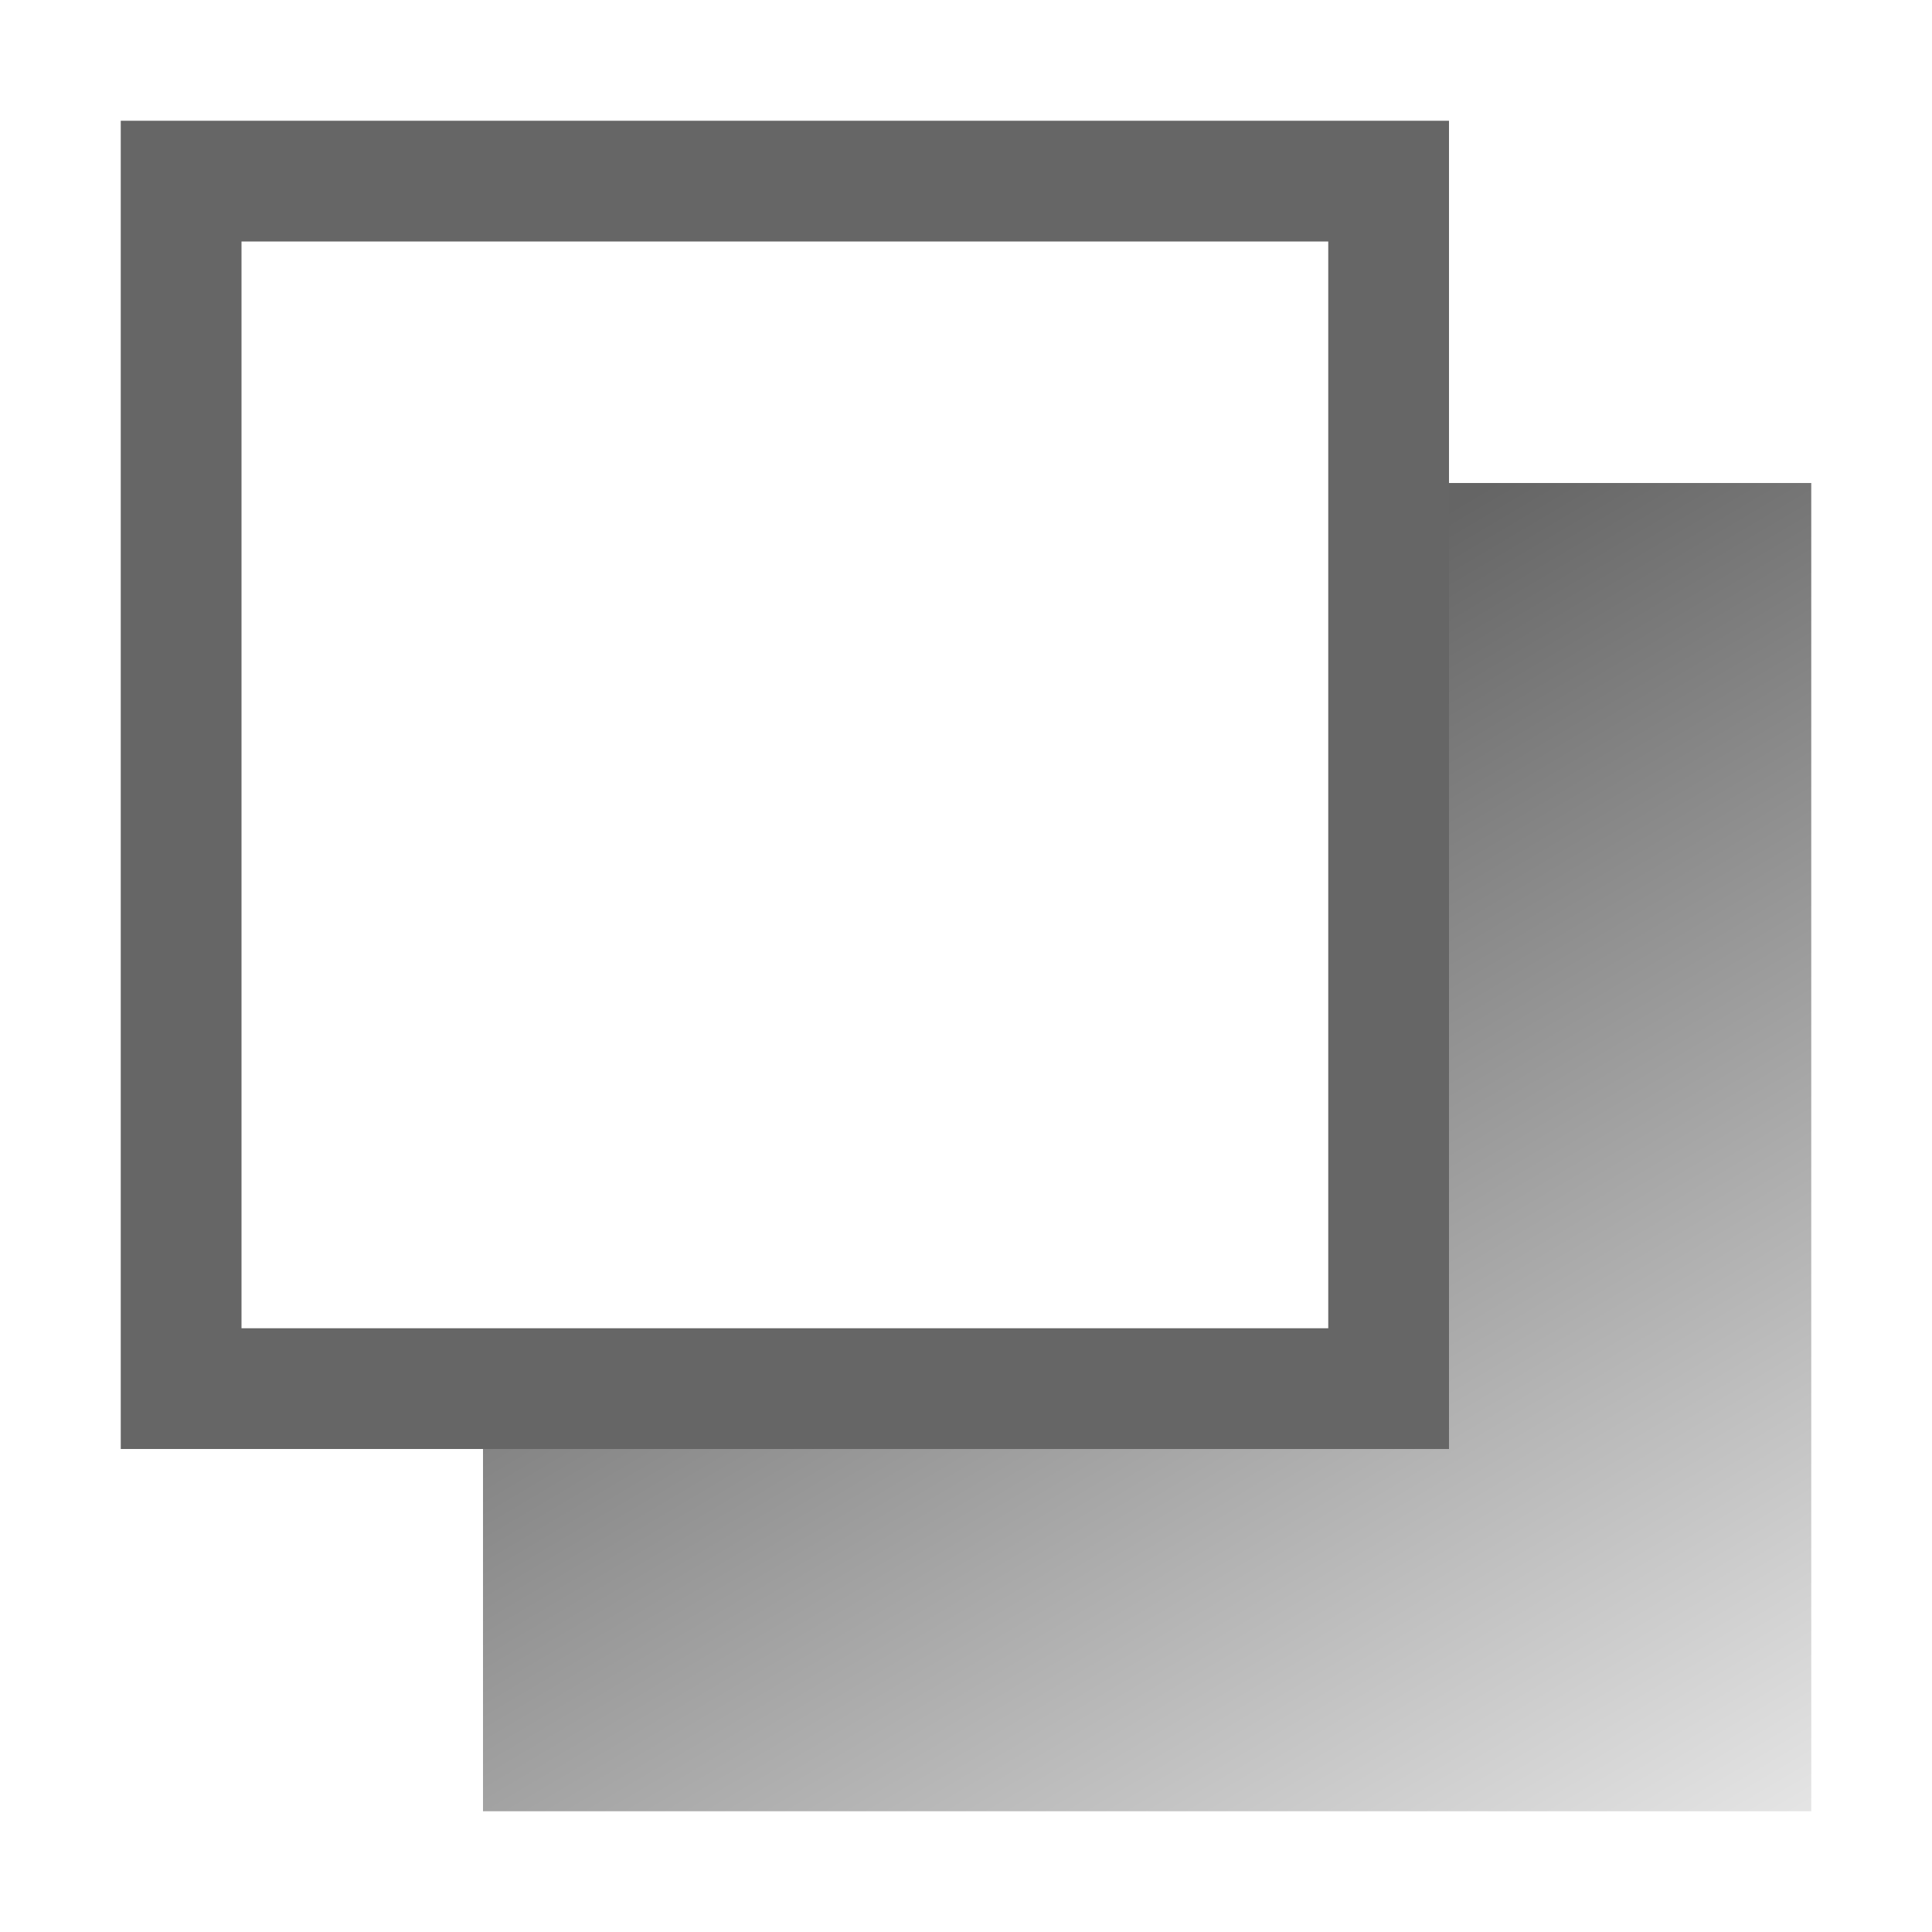 <?xml version="1.0" encoding="UTF-8"?>
<svg width="48px" height="48px" viewBox="0 0 48 48" version="1.1" xmlns="http://www.w3.org/2000/svg" xmlns:xlink="http://www.w3.org/1999/xlink">
    <!-- Generator: Sketch 52.6 (67491) - http://www.bohemiancoding.com/sketch -->
    <title>dropshadow</title>
    <desc>Created with Sketch.</desc>
    <defs>
        <linearGradient x1="100%" y1="100%" x2="50%" y2="15.684%" id="linearGradient-1">
            <stop stop-color="#000000" stop-opacity="0.102" offset="0%"></stop>
            <stop stop-color="#000000" stop-opacity="0.603" offset="100%"></stop>
        </linearGradient>
    </defs>
    <g id="dropshadow" stroke="none" stroke-width="1" fill="none" fill-rule="evenodd">
        <g id="tlbx_drop_shadow_tool" fill-rule="nonzero">
            <rect id="Canvas-White-Transparent" fill="#FFFFFF" opacity="0" x="0" y="0" width="48" height="48"></rect>
            <polygon id="Combined-Shape" fill="url(#linearGradient-1)" points="36 45 12 45 12 36 36 36 36 12 45 12 45 45"></polygon>
            <path d="M6,6 L6,33 L33,33 L33,6 L6,6 Z M3,3 L36,3 L36,36 L3,36 L3,3 Z" id="Rectangle-109" fill-opacity="0.6" fill="#000000"></path>
        </g>
    </g>
</svg>
